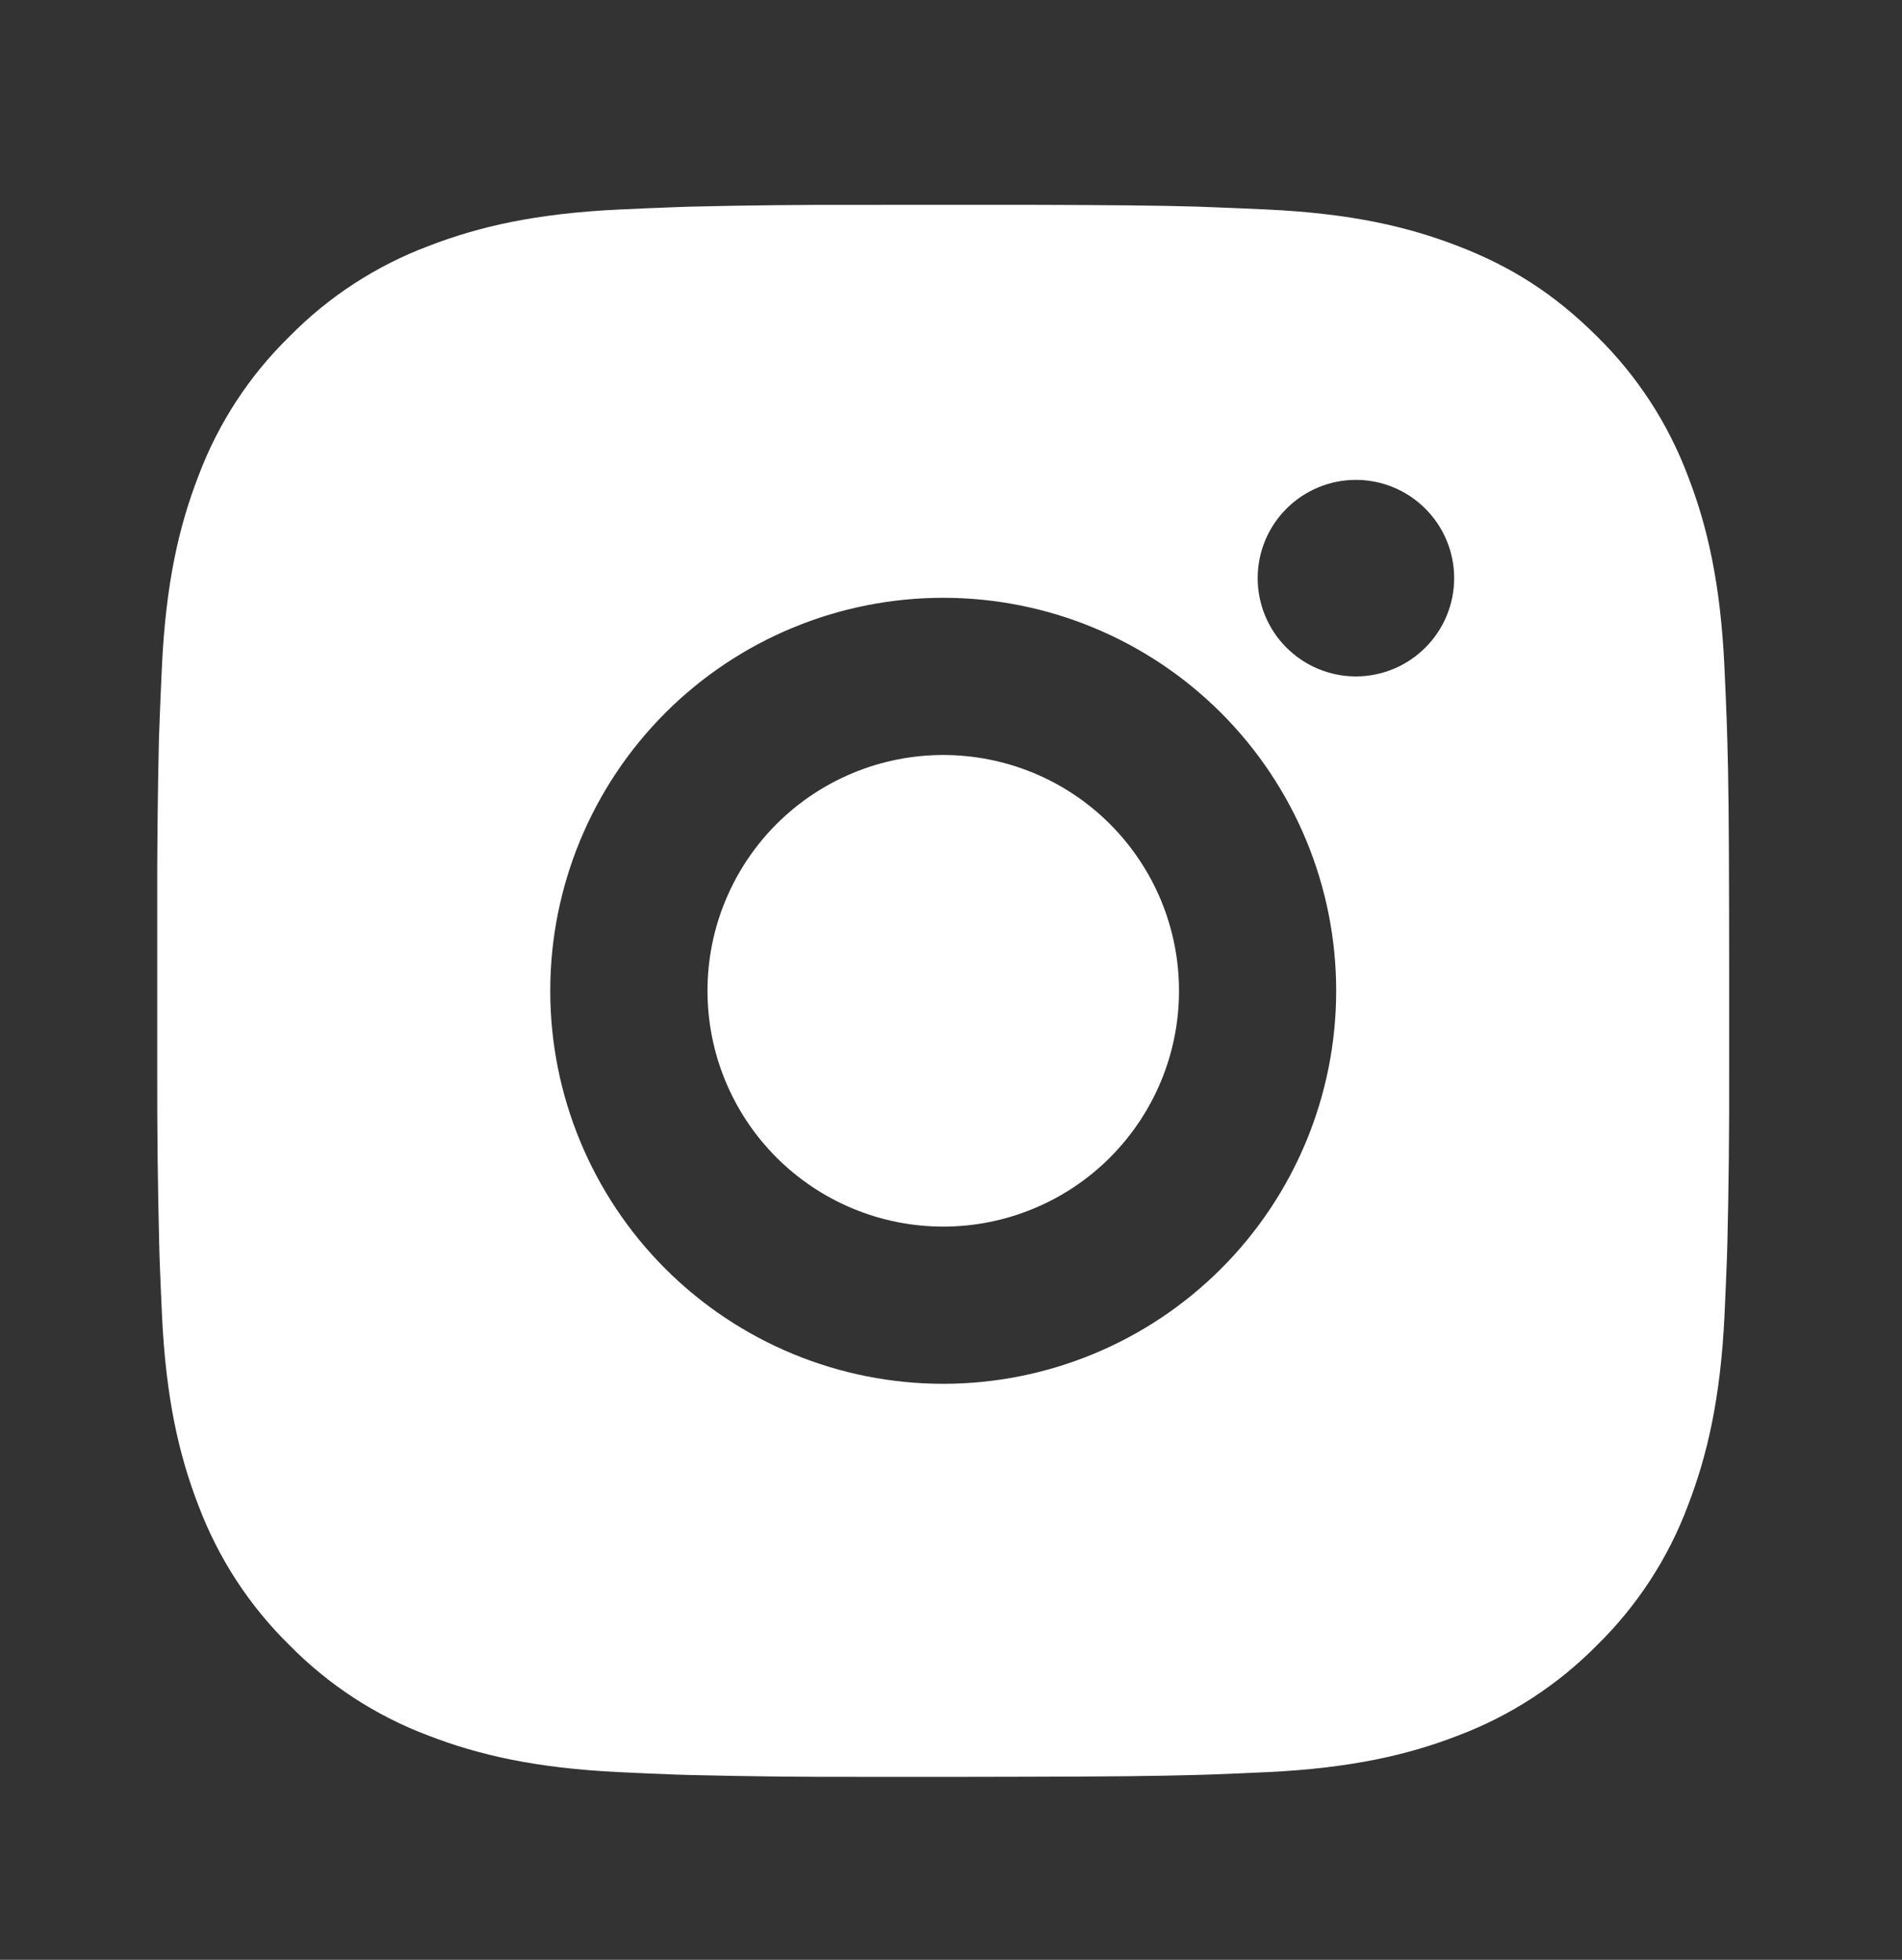 <svg width="33" height="34" viewBox="0 0 33 34" fill="none" xmlns="http://www.w3.org/2000/svg">
<rect x="0" y="0" width="33" height="34" fill="#333333" stroke="none"/>
<path d="M17.767 3.553C19.301 3.557 20.079 3.565 20.752 3.584L21.016 3.594C21.322 3.605 21.623 3.618 21.987 3.635C23.438 3.703 24.428 3.932 25.297 4.269C26.197 4.615 26.955 5.084 27.713 5.841C28.406 6.523 28.943 7.347 29.285 8.257C29.622 9.126 29.851 10.116 29.919 11.568C29.936 11.931 29.949 12.232 29.96 12.539L29.968 12.804C29.989 13.475 29.997 14.253 30 15.787L30.001 16.805V18.591C30.004 19.586 29.994 20.58 29.97 21.575L29.962 21.839C29.951 22.146 29.937 22.447 29.921 22.81C29.852 24.262 29.621 25.251 29.285 26.121C28.944 27.032 28.407 27.856 27.713 28.537C27.031 29.23 26.206 29.767 25.297 30.11C24.428 30.446 23.438 30.675 21.987 30.744C21.663 30.759 21.34 30.773 21.016 30.785L20.752 30.793C20.079 30.812 19.301 30.821 17.767 30.824L16.749 30.826H14.964C13.969 30.829 12.974 30.818 11.979 30.794L11.715 30.786C11.391 30.774 11.067 30.76 10.744 30.744C9.293 30.675 8.303 30.446 7.433 30.11C6.523 29.768 5.699 29.231 5.018 28.537C4.324 27.856 3.787 27.031 3.444 26.121C3.107 25.252 2.878 24.262 2.81 22.81C2.795 22.486 2.781 22.163 2.769 21.839L2.762 21.575C2.737 20.58 2.726 19.586 2.728 18.591V15.787C2.725 14.793 2.735 13.798 2.758 12.804L2.768 12.539C2.779 12.232 2.792 11.931 2.809 11.568C2.877 10.116 3.106 9.127 3.443 8.257C3.785 7.346 4.323 6.521 5.019 5.841C5.7 5.147 6.524 4.611 7.433 4.269C8.303 3.932 9.292 3.703 10.744 3.635C11.107 3.618 11.409 3.605 11.715 3.594L11.979 3.585C12.974 3.561 13.968 3.551 14.963 3.554L17.767 3.553ZM16.365 10.371C14.556 10.371 12.822 11.089 11.543 12.368C10.265 13.647 9.547 15.381 9.547 17.189C9.547 18.997 10.265 20.732 11.543 22.01C12.822 23.289 14.556 24.007 16.365 24.007C18.173 24.007 19.907 23.289 21.186 22.01C22.465 20.732 23.183 18.997 23.183 17.189C23.183 15.381 22.465 13.647 21.186 12.368C19.907 11.089 18.173 10.371 16.365 10.371ZM16.365 13.098C16.902 13.098 17.434 13.204 17.93 13.409C18.427 13.615 18.878 13.916 19.258 14.296C19.637 14.676 19.939 15.127 20.145 15.623C20.35 16.119 20.456 16.651 20.456 17.188C20.456 17.726 20.351 18.258 20.145 18.754C19.94 19.25 19.638 19.701 19.259 20.081C18.879 20.461 18.428 20.763 17.931 20.968C17.435 21.174 16.903 21.28 16.366 21.28C15.281 21.28 14.241 20.849 13.473 20.082C12.706 19.315 12.275 18.274 12.275 17.189C12.275 16.104 12.706 15.064 13.473 14.296C14.241 13.529 15.281 13.098 16.366 13.098M23.525 8.325C23.073 8.325 22.64 8.505 22.32 8.825C22 9.144 21.821 9.578 21.821 10.03C21.821 10.482 22 10.916 22.32 11.235C22.64 11.555 23.073 11.735 23.525 11.735C23.977 11.735 24.411 11.555 24.73 11.235C25.05 10.916 25.23 10.482 25.23 10.03C25.23 9.578 25.05 9.144 24.73 8.825C24.411 8.505 23.977 8.325 23.525 8.325Z" fill="white"/>
</svg>
